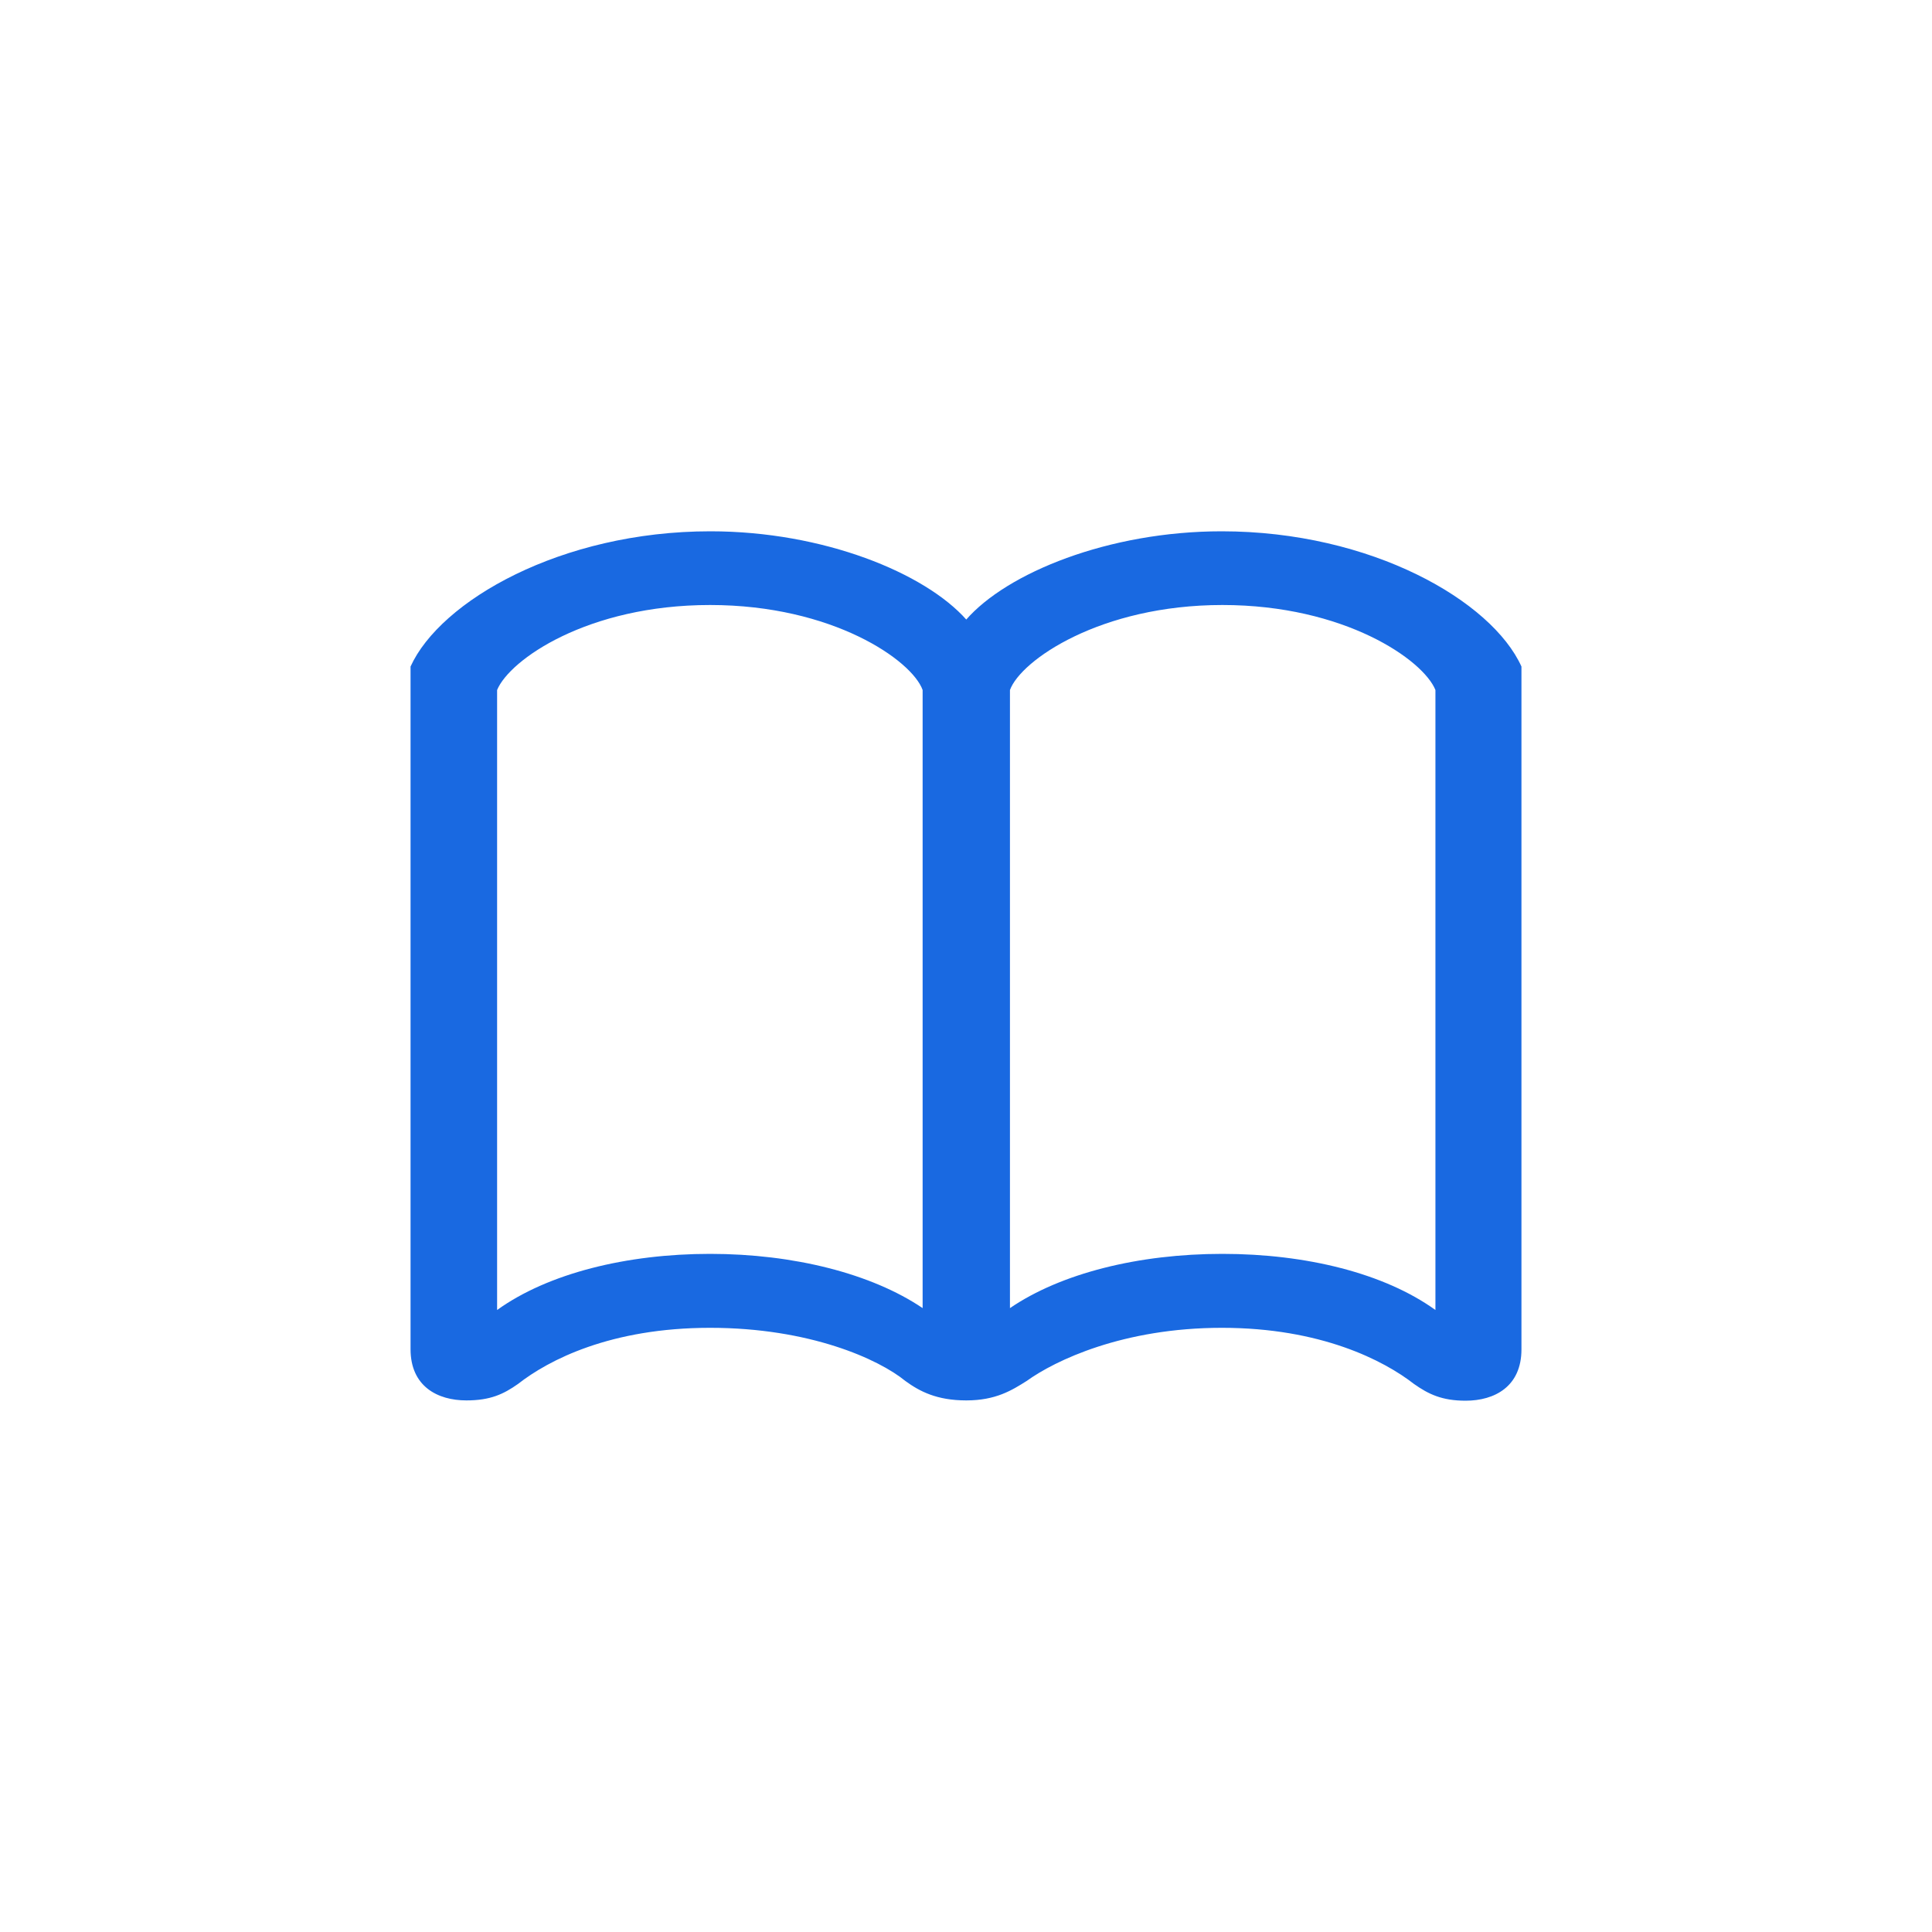 <svg role="img" aria-label="漫画「ウタヒメドリーム」" width="40" height="40" viewBox="0 0 40 40" fill="none" xmlns="http://www.w3.org/2000/svg"><path d="M20.011 12.833C19.151 11.861 17.047 11 14.707 11C11.607 11 9.114 12.447 8.5 13.8V27.933C8.5 28.704 9.059 28.994 9.656 28.994C10.149 28.994 10.423 28.866 10.724 28.654C11.36 28.156 12.642 27.491 14.702 27.491C16.762 27.491 18.192 28.139 18.745 28.592C19.036 28.804 19.392 28.994 20.006 28.994C20.619 28.994 20.953 28.782 21.255 28.592C21.846 28.167 23.249 27.491 25.298 27.491C27.347 27.491 28.651 28.167 29.276 28.654C29.577 28.866 29.856 29 30.344 29C30.947 29 31.5 28.704 31.5 27.938V13.8C30.886 12.442 28.393 11 25.293 11C22.953 11 20.844 11.861 20 12.833H20.011ZM10.292 14.286C10.549 13.66 12.165 12.526 14.702 12.526C17.239 12.526 18.882 13.671 19.102 14.286V27.083C18.044 26.368 16.428 25.96 14.702 25.96C12.976 25.96 11.349 26.362 10.292 27.122V14.286ZM29.719 14.286V27.122C28.662 26.362 27.046 25.96 25.309 25.96C23.572 25.96 21.967 26.362 20.91 27.083V14.286C21.134 13.671 22.783 12.526 25.309 12.526C27.835 12.526 29.467 13.66 29.719 14.286Z" fill="#1969E1"></path></svg>